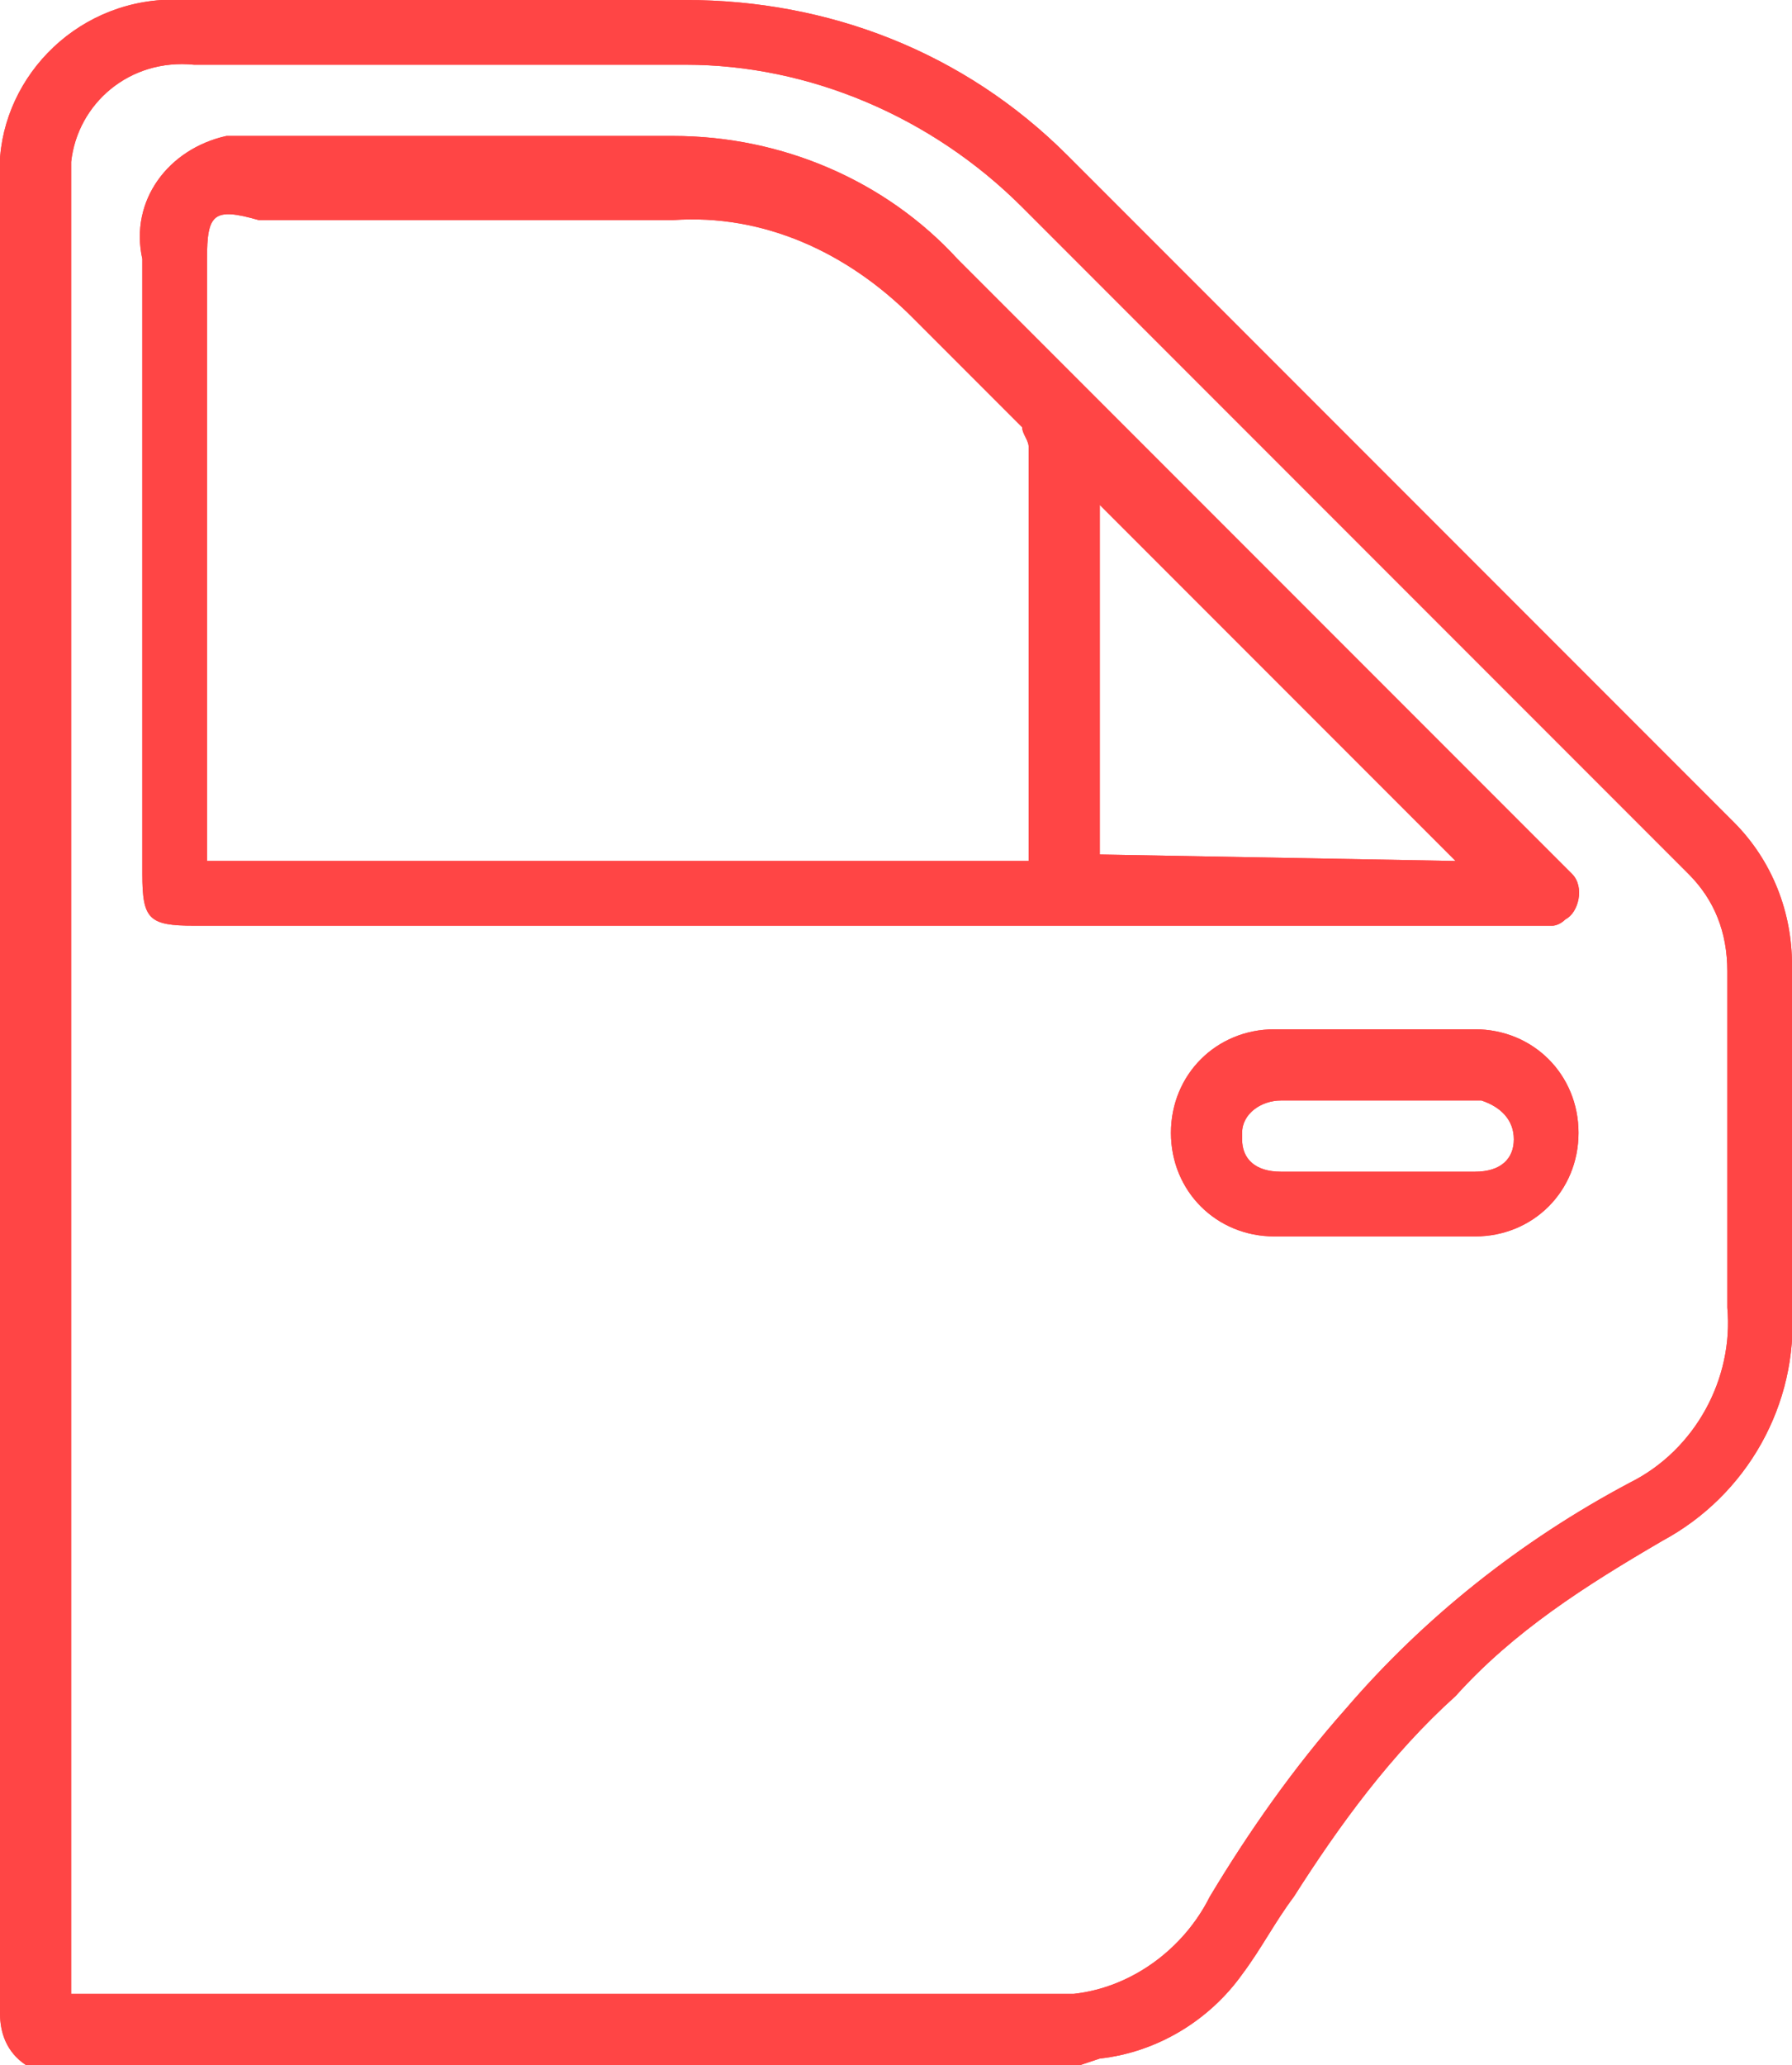 <?xml version="1.0" encoding="utf-8"?>
<!-- Generator: Adobe Illustrator 25.4.1, SVG Export Plug-In . SVG Version: 6.00 Build 0)  -->
<svg version="1.1" id="Capa_1" xmlns="http://www.w3.org/2000/svg" xmlns:xlink="http://www.w3.org/1999/xlink" x="0px" y="0px"
	 viewBox="0 0 27.7 31.9" style="enable-background:new 0 0 27.7 31.9;" xml:space="preserve">
<style type="text/css">
	.st0{fill:#FF4545;}
</style>
<g id="Capa_2_1_">
	<g id="Capa_1-2">
		<path class="st0" d="M0.4,31.9C0.1,31.7,0,31.4,0,31.1c0-9.4,0-18.9,0-28.3C-0.1,1.4,1,0.1,2.5,0c0.1,0,0.2,0,0.3,0h7.8
			c2.2,0,4.3,0.8,5.9,2.4l10.3,10.3c0.6,0.6,0.9,1.4,0.9,2.2c0,1.8,0,3.5,0,5.3c0.1,1.5-0.7,2.9-2,3.6c-1.2,0.7-2.3,1.4-3.2,2.4
			c-1,0.9-1.8,2-2.5,3.1c-0.3,0.4-0.5,0.8-0.8,1.2c-0.5,0.7-1.3,1.2-2.2,1.3l-0.3,0.1L0.4,31.9z M1.1,30.8h15c0.2,0,0.3,0,0.5,0
			c0.9-0.1,1.7-0.7,2.1-1.5c0.6-1,1.3-2,2.1-2.9c1.2-1.4,2.7-2.6,4.4-3.5c1-0.5,1.6-1.6,1.5-2.7c0-1.7,0-3.5,0-5.2
			c0-0.6-0.2-1.1-0.6-1.5C22.6,10,19.2,6.6,15.8,3.2C14.4,1.8,12.5,1,10.6,1C8.1,1,5.5,1,3,1C2,0.9,1.2,1.6,1.1,2.5
			c0,0.1,0,0.3,0,0.4V30.8z"/>
		<path class="st0" d="M13.3,14.3H3c-0.7,0-0.8-0.1-0.8-0.8V4C2,3.1,2.6,2.3,3.5,2.1c0.1,0,0.3,0,0.5,0h6.4c1.7,0,3.3,0.7,4.4,1.9
			c3.1,3.1,6.2,6.2,9.3,9.3c0.1,0.1,0.1,0.1,0.2,0.2c0.2,0.2,0.1,0.6-0.1,0.7c-0.1,0.1-0.2,0.1-0.2,0.1H13.3L13.3,14.3z M15.9,13.3
			v-0.1c0-2.1,0-4.2,0-6.3c0-0.1-0.1-0.2-0.1-0.3c-0.6-0.6-1.1-1.1-1.7-1.7c-1-1-2.3-1.6-3.7-1.5H4C3.3,3.2,3.2,3.3,3.2,4v9.3H15.9z
			 M22.5,13.3L17,7.8v5.4L22.5,13.3L22.5,13.3z"/>
		<path class="st0" d="M21.3,19.1c-0.5,0-1,0-1.6,0c-0.9,0-1.6-0.7-1.6-1.6s0.7-1.6,1.6-1.6h3.1c0.9,0,1.6,0.7,1.6,1.6
			s-0.7,1.6-1.6,1.6l0,0C22.3,19.1,21.8,19.1,21.3,19.1z M21.3,18.1h1.5c0.4,0,0.6-0.2,0.6-0.5s-0.2-0.5-0.5-0.6h-0.1c-1,0-2,0-3,0
			c-0.3,0-0.6,0.2-0.6,0.5c0,0,0,0,0,0.1c0,0.3,0.2,0.5,0.6,0.5H21.3z"/>
		<path class="st0" d="M0.4,31.9C0.1,31.7,0,31.4,0,31.1c0-9.4,0-18.9,0-28.3C-0.1,1.4,1,0.1,2.5,0c0.1,0,0.2,0,0.3,0h7.8
			c2.2,0,4.3,0.8,5.9,2.4l10.3,10.3c0.6,0.6,0.9,1.4,0.9,2.2c0,1.8,0,3.5,0,5.3c0.1,1.5-0.7,2.9-2,3.6c-1.2,0.7-2.3,1.4-3.2,2.4
			c-1,0.9-1.8,2-2.5,3.1c-0.3,0.4-0.5,0.8-0.8,1.2c-0.5,0.7-1.3,1.2-2.2,1.3l-0.3,0.1L0.4,31.9z M1.1,30.8h15c0.2,0,0.3,0,0.5,0
			c0.9-0.1,1.7-0.7,2.1-1.5c0.6-1,1.3-2,2.1-2.9c1.2-1.4,2.7-2.6,4.4-3.5c1-0.5,1.6-1.6,1.5-2.7c0-1.7,0-3.5,0-5.2
			c0-0.6-0.2-1.1-0.6-1.5C22.6,10,19.2,6.6,15.8,3.2C14.4,1.8,12.5,1,10.6,1C8.1,1,5.5,1,3,1C2,0.9,1.2,1.6,1.1,2.5
			c0,0.1,0,0.3,0,0.4V30.8z"/>
		<path class="st0" d="M13.3,14.3H3c-0.7,0-0.8-0.1-0.8-0.8V4C2,3.1,2.6,2.3,3.5,2.1c0.1,0,0.3,0,0.5,0h6.4c1.7,0,3.3,0.7,4.4,1.9
			c3.1,3.1,6.2,6.2,9.3,9.3c0.1,0.1,0.1,0.1,0.2,0.2c0.2,0.2,0.1,0.6-0.1,0.7c-0.1,0.1-0.2,0.1-0.2,0.1H13.3L13.3,14.3z M15.9,13.3
			v-0.1c0-2.1,0-4.2,0-6.3c0-0.1-0.1-0.2-0.1-0.3c-0.6-0.6-1.1-1.1-1.7-1.7c-1-1-2.3-1.6-3.7-1.5H4C3.3,3.2,3.2,3.3,3.2,4v9.3H15.9z
			 M22.5,13.3L17,7.8v5.4L22.5,13.3L22.5,13.3z"/>
		<path class="st0" d="M21.3,19.1c-0.5,0-1,0-1.6,0c-0.9,0-1.6-0.7-1.6-1.6s0.7-1.6,1.6-1.6h3.1c0.9,0,1.6,0.7,1.6,1.6
			s-0.7,1.6-1.6,1.6l0,0C22.3,19.1,21.8,19.1,21.3,19.1z M21.3,18.1h1.5c0.4,0,0.6-0.2,0.6-0.5s-0.2-0.5-0.5-0.6h-0.1c-1,0-2,0-3,0
			c-0.3,0-0.6,0.2-0.6,0.5c0,0,0,0,0,0.1c0,0.3,0.2,0.5,0.6,0.5H21.3z"/>
	</g>
</g>
</svg>
